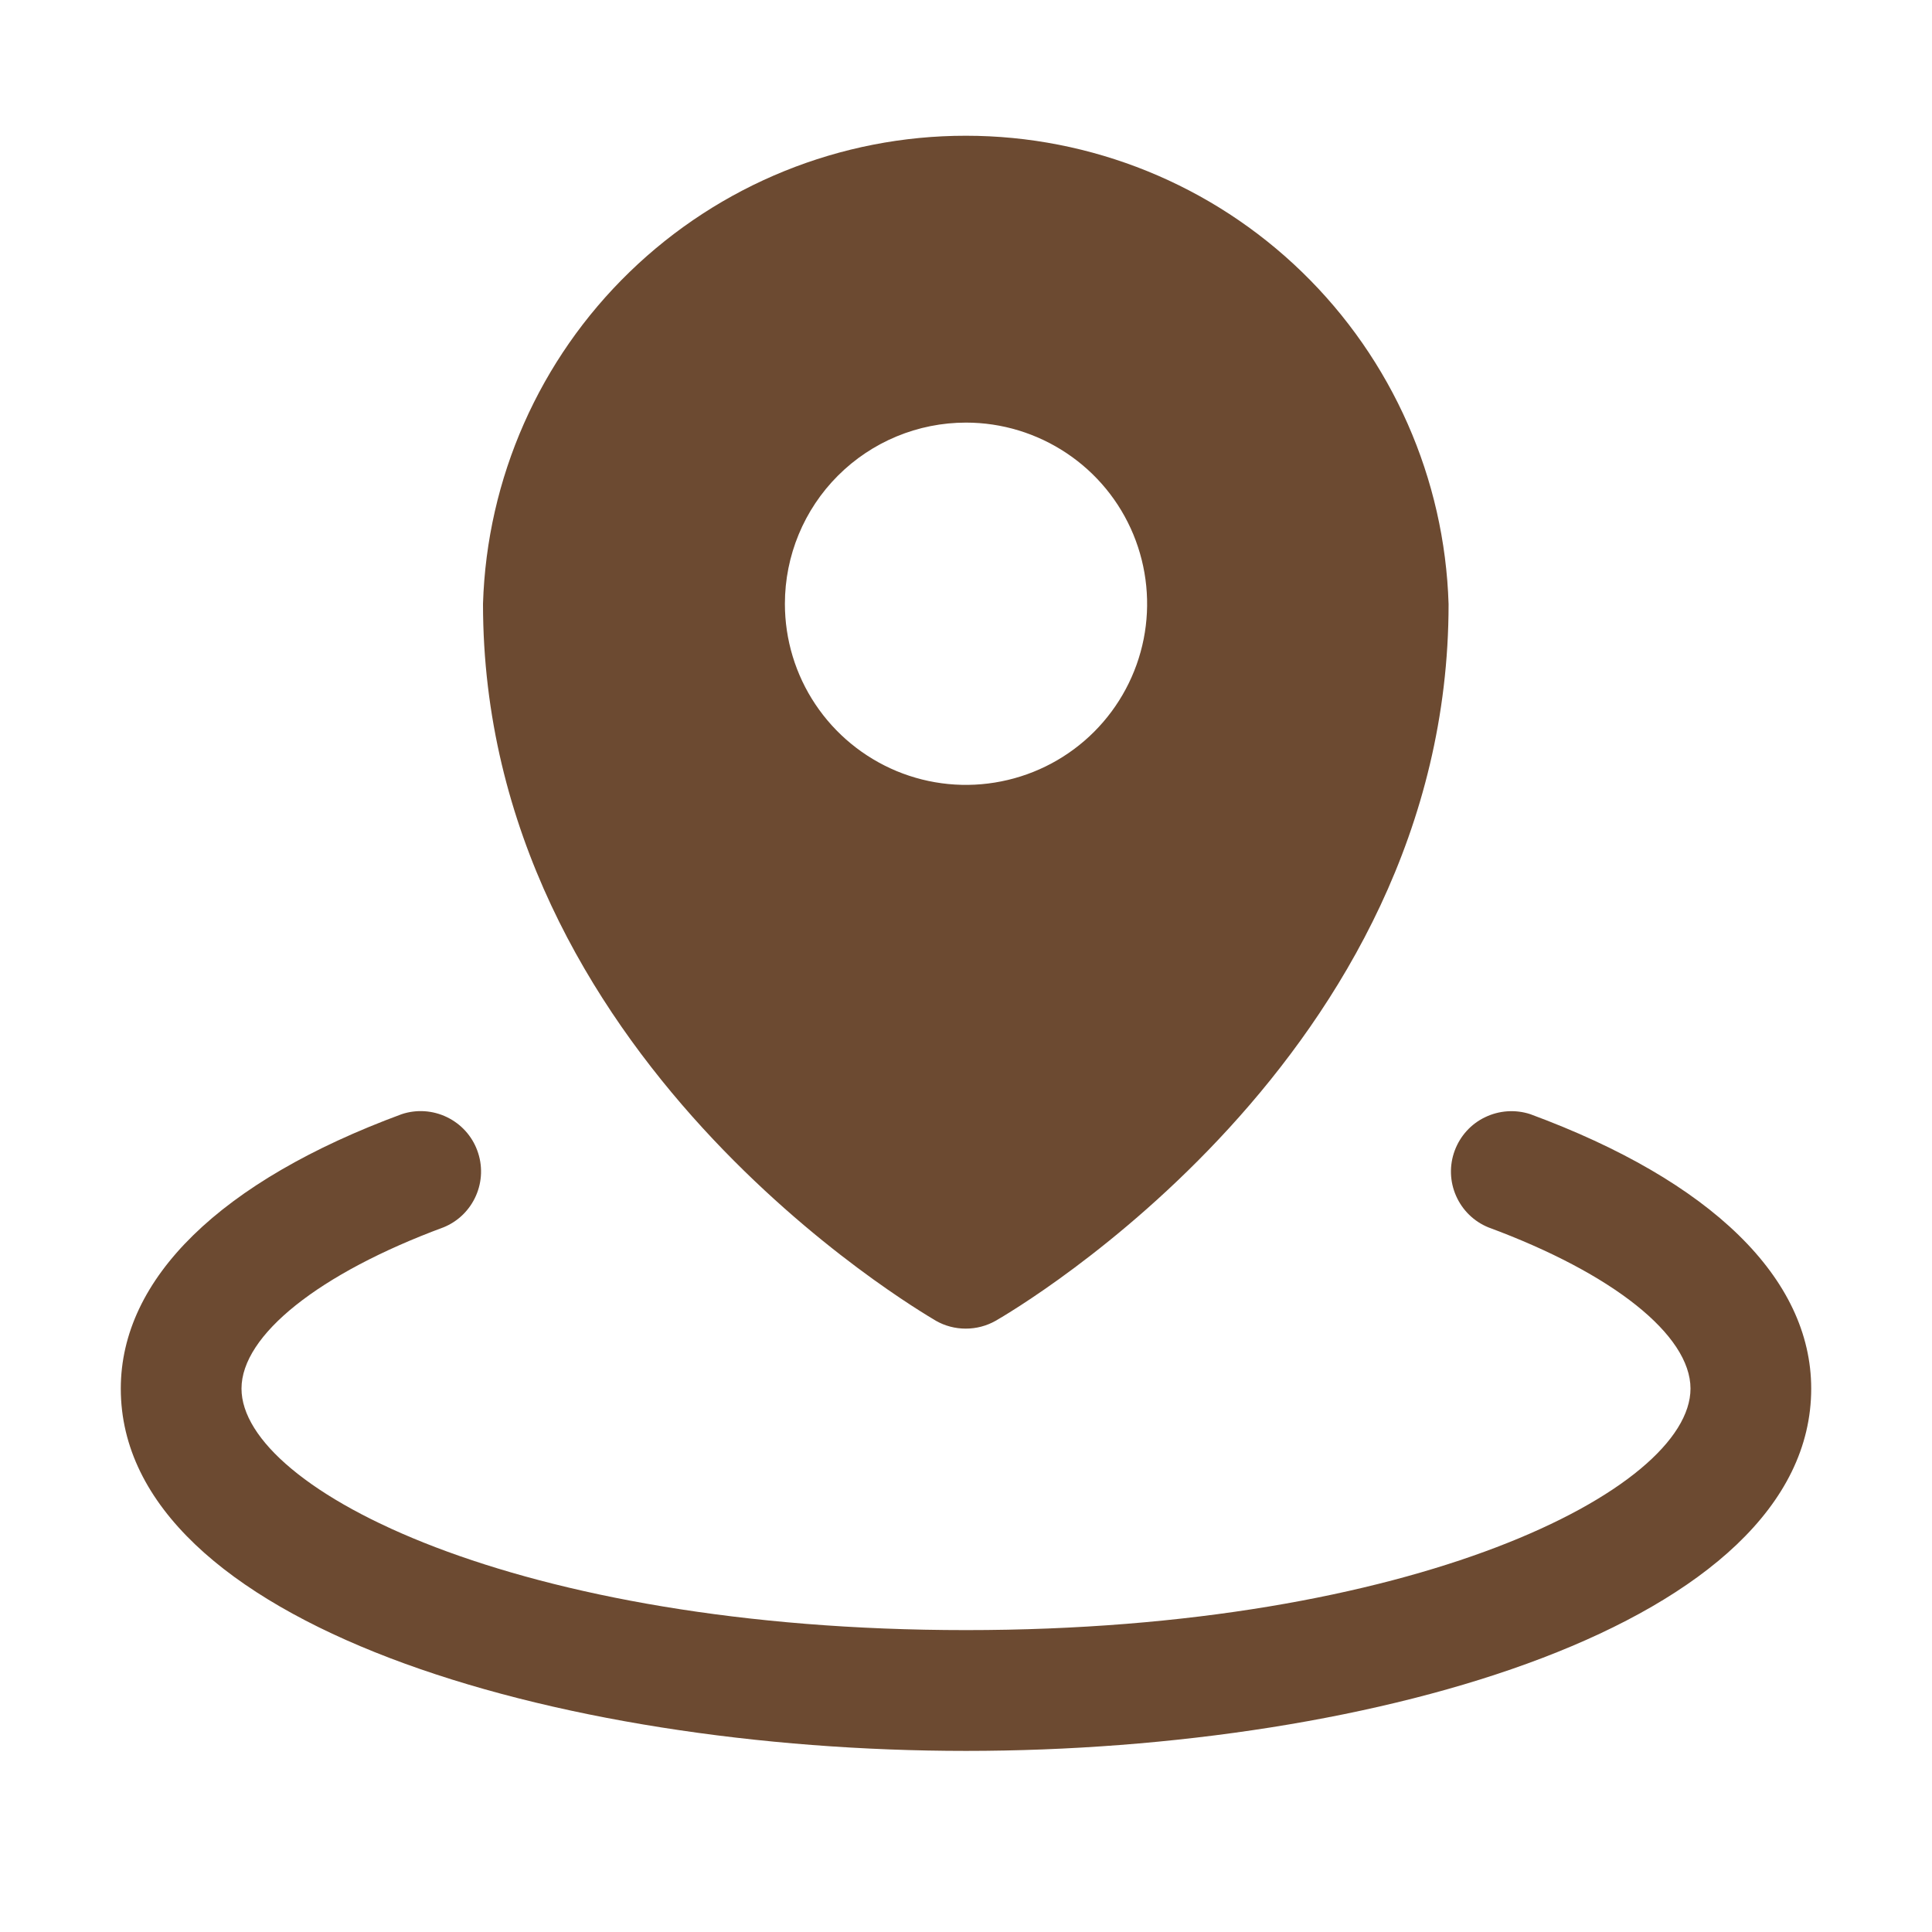 <svg width="23" height="23" viewBox="0 0 23 23" fill="none" xmlns="http://www.w3.org/2000/svg">
<path d="M11.141 15.723C11.249 15.785 11.372 15.817 11.497 15.817C11.622 15.817 11.745 15.785 11.854 15.723C12.074 15.596 17.245 12.578 17.245 7.192C17.199 5.698 16.574 4.281 15.502 3.24C14.43 2.199 12.994 1.616 11.499 1.616C10.005 1.615 8.569 2.197 7.496 3.237C6.422 4.277 5.796 5.694 5.75 7.188C5.75 12.578 10.923 15.591 11.141 15.723ZM11.5 5.031C11.927 5.031 12.343 5.158 12.698 5.395C13.053 5.632 13.329 5.968 13.492 6.362C13.655 6.756 13.698 7.19 13.615 7.608C13.532 8.026 13.326 8.411 13.025 8.712C12.723 9.014 12.339 9.219 11.921 9.302C11.502 9.386 11.069 9.343 10.675 9.18C10.281 9.016 9.944 8.74 9.707 8.385C9.47 8.031 9.344 7.614 9.344 7.188C9.344 6.616 9.571 6.067 9.975 5.663C10.38 5.258 10.928 5.031 11.5 5.031ZM21.562 16.531C21.562 19.333 16.378 20.844 11.5 20.844C6.622 20.844 1.438 19.333 1.438 16.531C1.438 15.22 2.625 14.06 4.782 13.264C4.959 13.205 5.152 13.218 5.32 13.299C5.488 13.38 5.618 13.522 5.682 13.697C5.747 13.872 5.741 14.065 5.666 14.235C5.591 14.406 5.453 14.541 5.28 14.611C3.797 15.16 2.875 15.895 2.875 16.531C2.875 17.732 6.156 19.406 11.5 19.406C16.844 19.406 20.125 17.732 20.125 16.531C20.125 15.895 19.203 15.16 17.72 14.612C17.547 14.542 17.409 14.407 17.334 14.236C17.259 14.066 17.253 13.873 17.318 13.698C17.383 13.523 17.512 13.38 17.68 13.3C17.848 13.219 18.041 13.206 18.218 13.264C20.375 14.06 21.562 15.22 21.562 16.531Z" fill="#6C4A31"/>
</svg>
